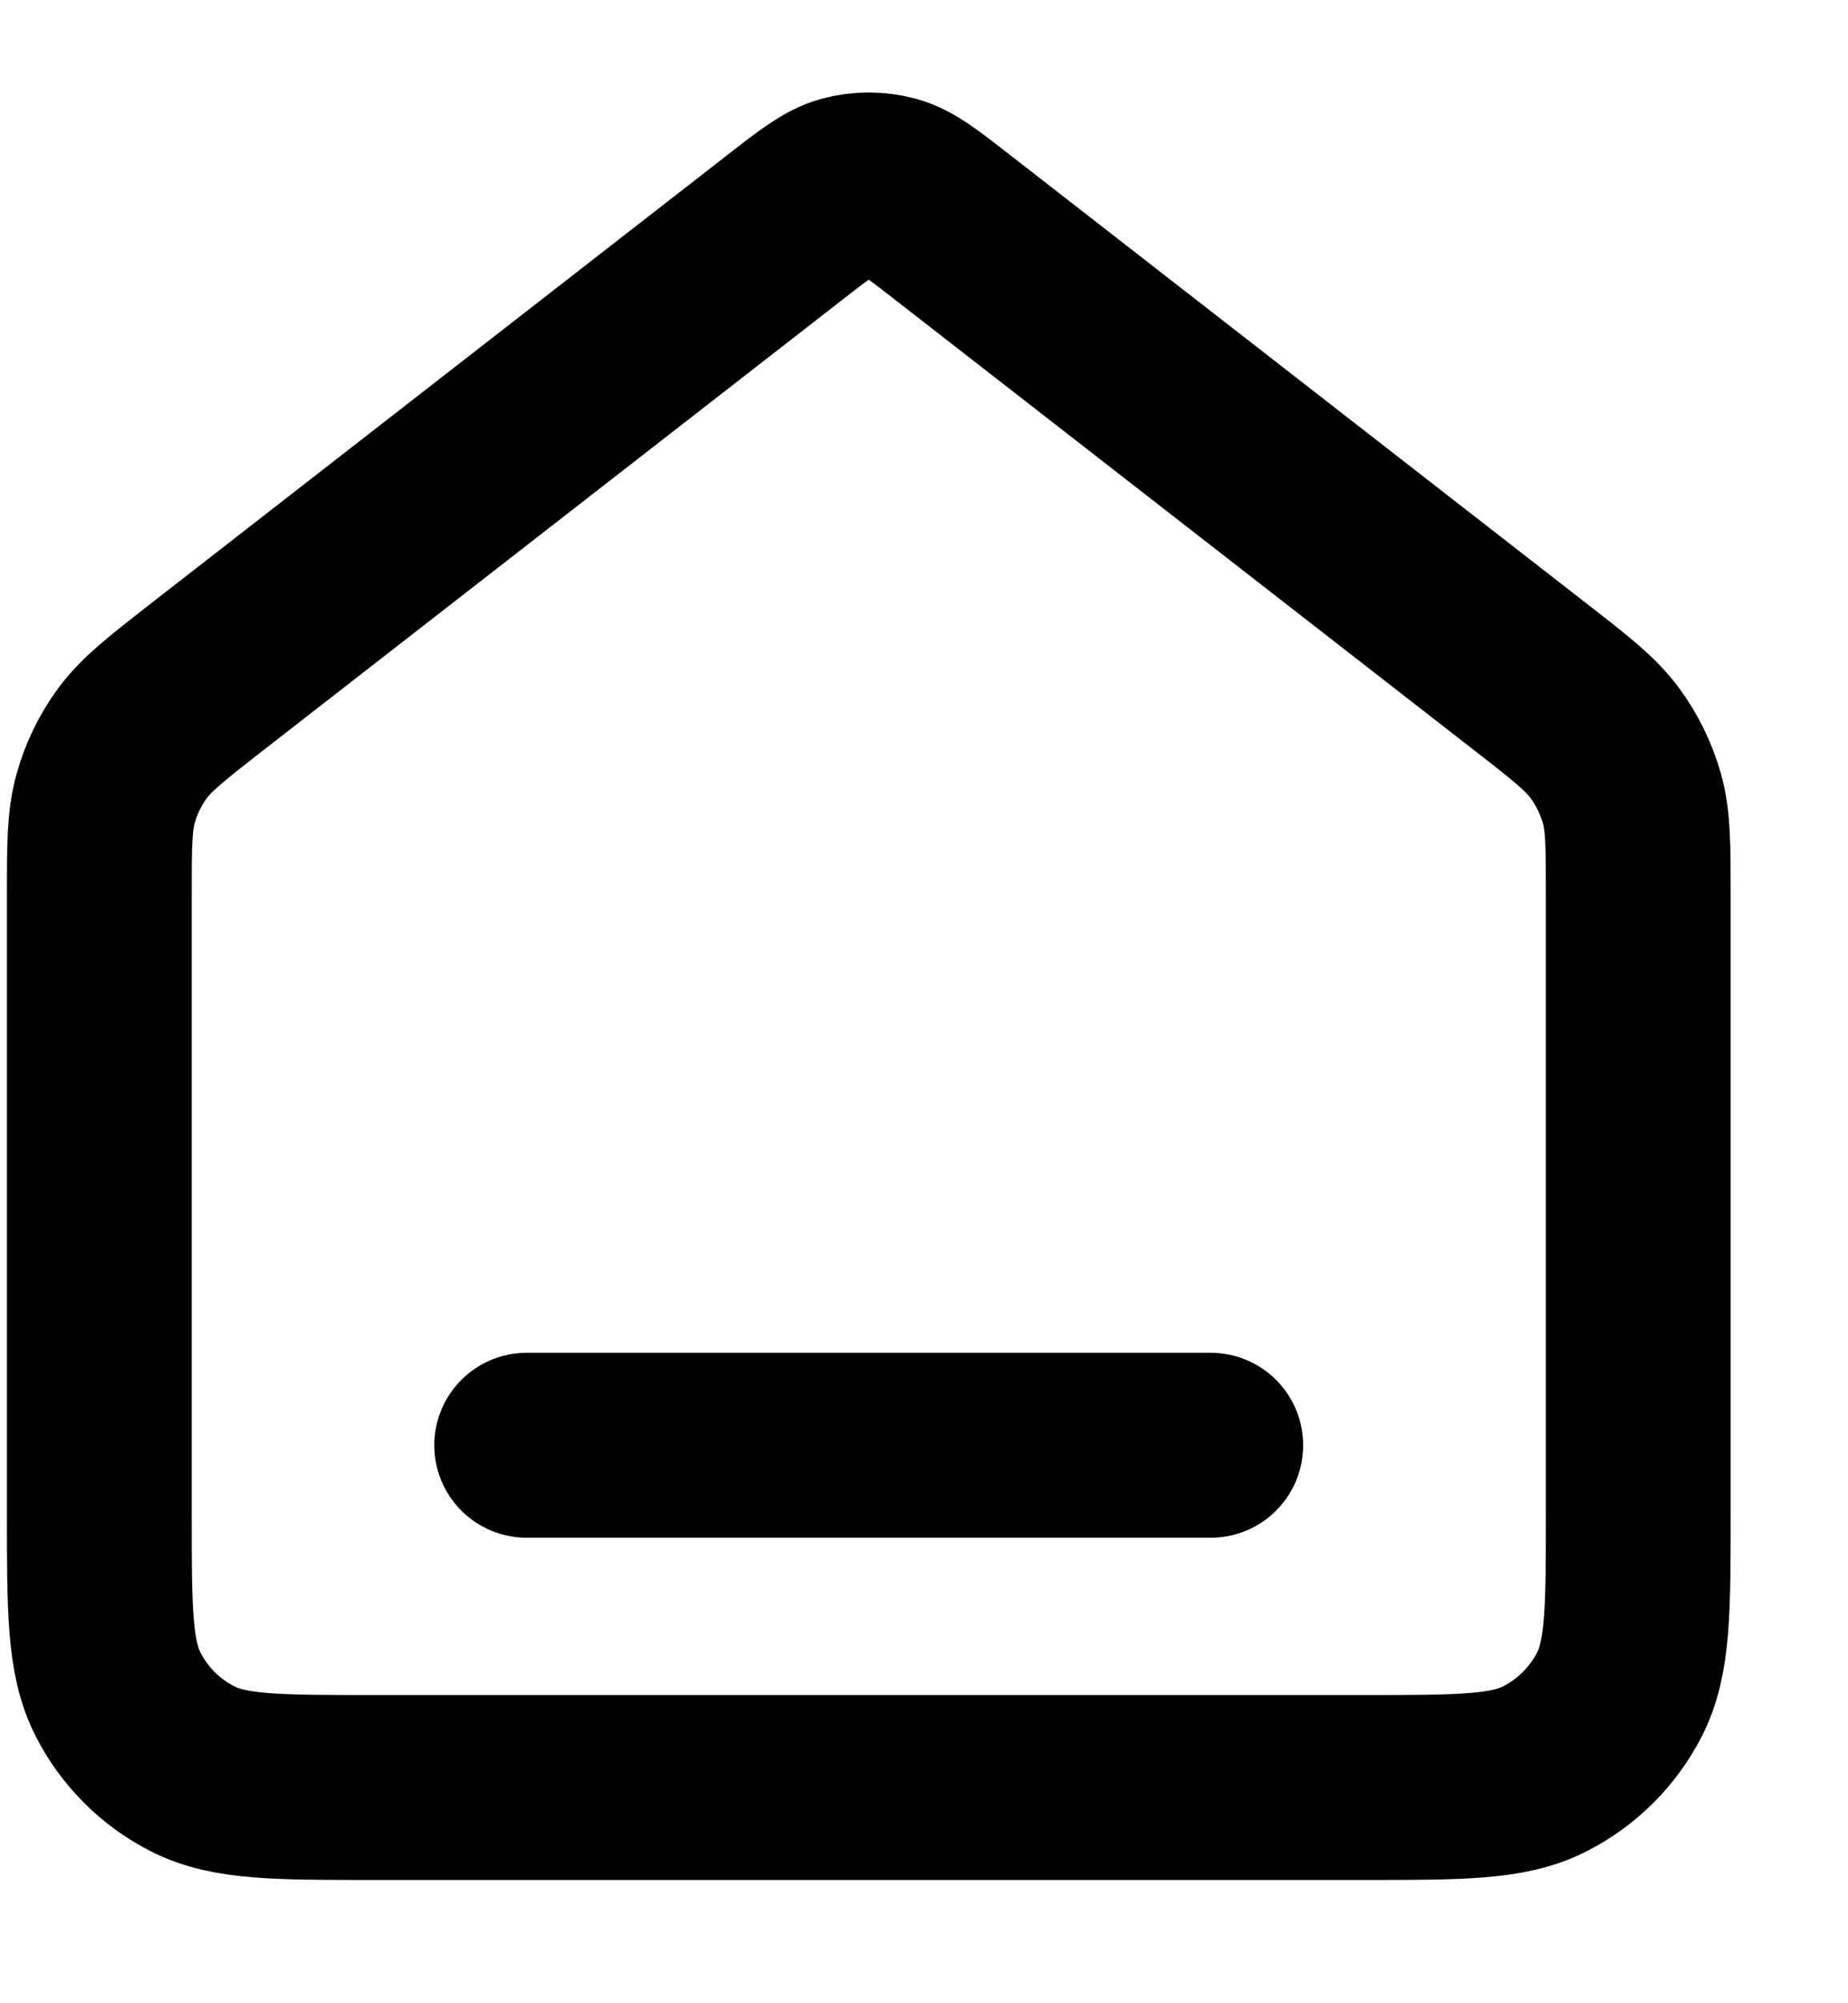 <svg width="12" height="13" viewBox="0 0 12 13" fill="none" xmlns="http://www.w3.org/2000/svg">
<path d="M3.42 9.379H7.862M5.096 1.476L1.33 4.404C1.079 4.6 0.953 4.699 0.862 4.821C0.782 4.929 0.722 5.052 0.686 5.182C0.645 5.329 0.645 5.488 0.645 5.807V9.823C0.645 10.445 0.645 10.756 0.766 10.994C0.872 11.203 1.042 11.373 1.251 11.479C1.488 11.6 1.799 11.6 2.421 11.6H8.861C9.483 11.6 9.794 11.6 10.031 11.479C10.24 11.373 10.41 11.203 10.517 10.994C10.638 10.756 10.638 10.445 10.638 9.823V5.807C10.638 5.488 10.638 5.329 10.597 5.182C10.56 5.052 10.5 4.929 10.42 4.821C10.33 4.699 10.204 4.6 9.952 4.404L6.186 1.476C5.991 1.324 5.894 1.248 5.787 1.219C5.691 1.194 5.591 1.194 5.496 1.219C5.389 1.248 5.291 1.324 5.096 1.476Z" stroke="black" stroke-width="1.2" stroke-linecap="round" stroke-linejoin="round"/>
</svg>
